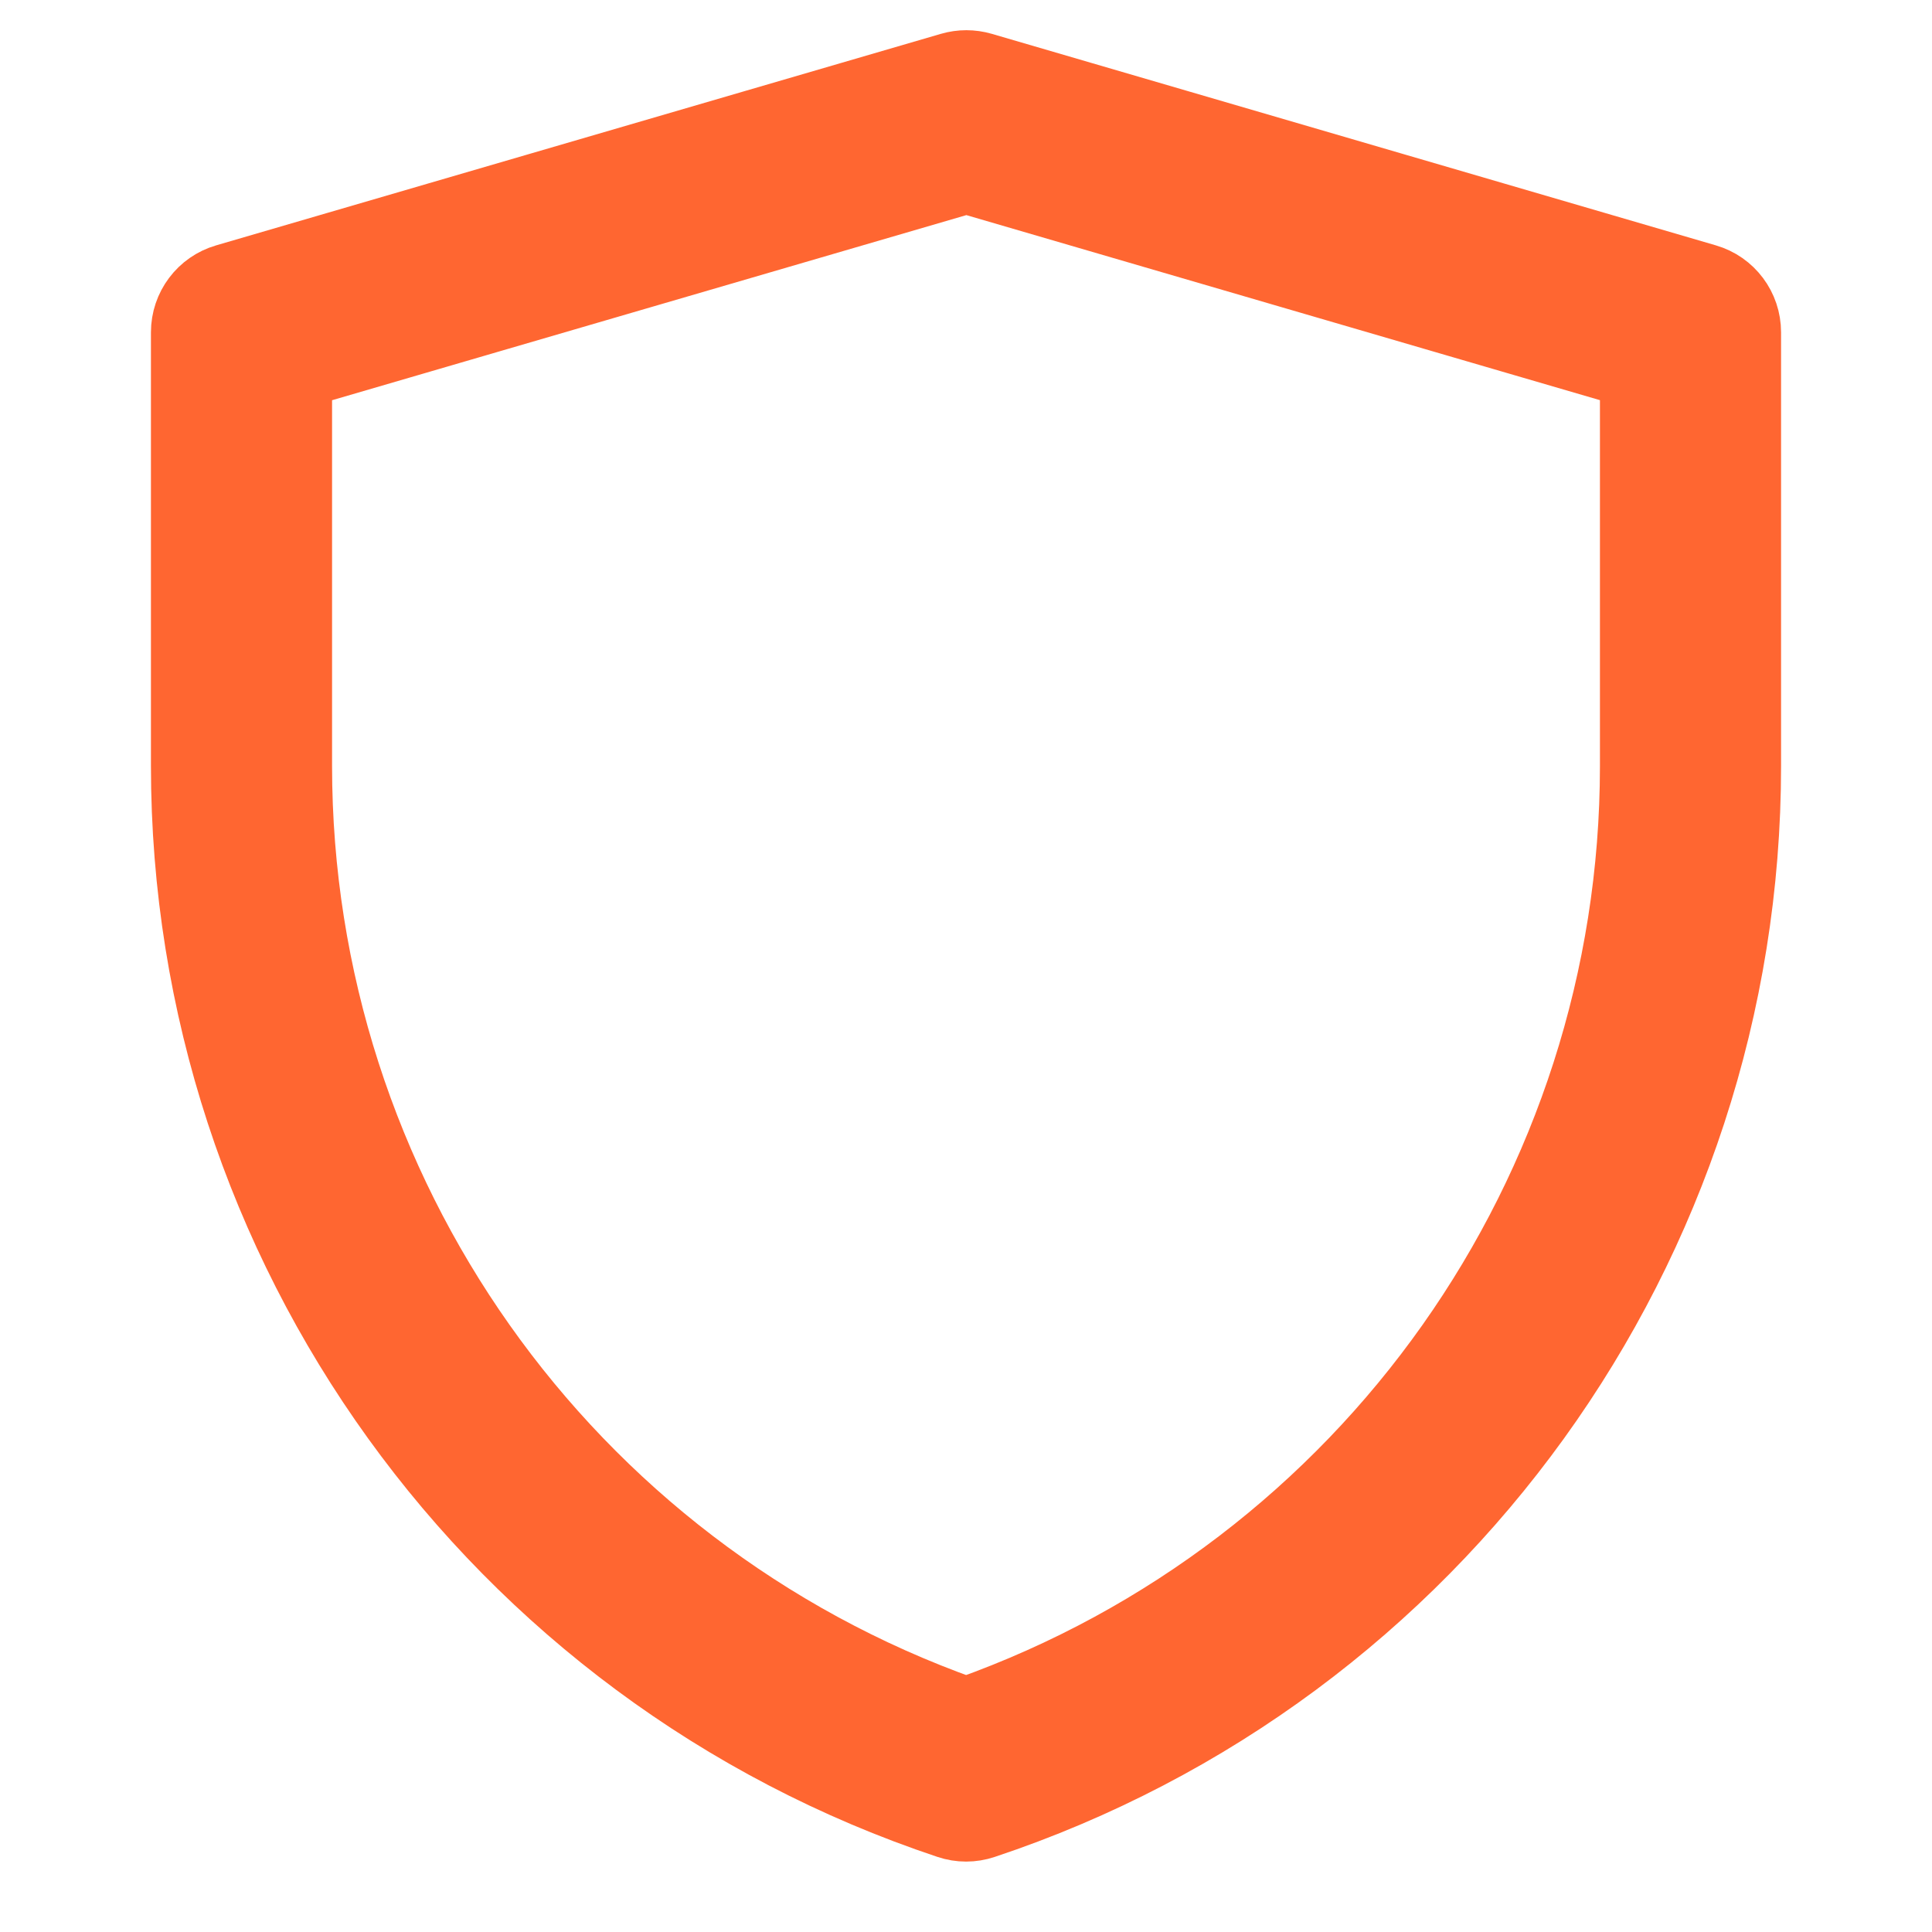 <?xml version="1.0" encoding="UTF-8"?>
<svg xmlns="http://www.w3.org/2000/svg" width="32" height="32" viewBox="0 0 32 32" fill="none">
  <path fill-rule="evenodd" clip-rule="evenodd" d="M15.726 1.04C15.909 0.987 16.103 0.987 16.286 1.04L28.28 4.544C28.707 4.668 29 5.059 29 5.504V12.689C29 20.672 23.891 27.759 16.318 30.282C16.113 30.351 15.891 30.351 15.686 30.282C8.11 27.759 3 20.671 3 12.686V5.504C3 5.059 3.293 4.668 3.72 4.544L15.726 1.04ZM5 6.254V12.686C5 19.698 9.417 25.935 16.002 28.276C22.584 25.935 27 19.699 27 12.689V6.253L16.006 3.042L5 6.254Z" fill="#FF6631" stroke="#FF6631" stroke-linecap="round" stroke-linejoin="round"></path>
</svg>
